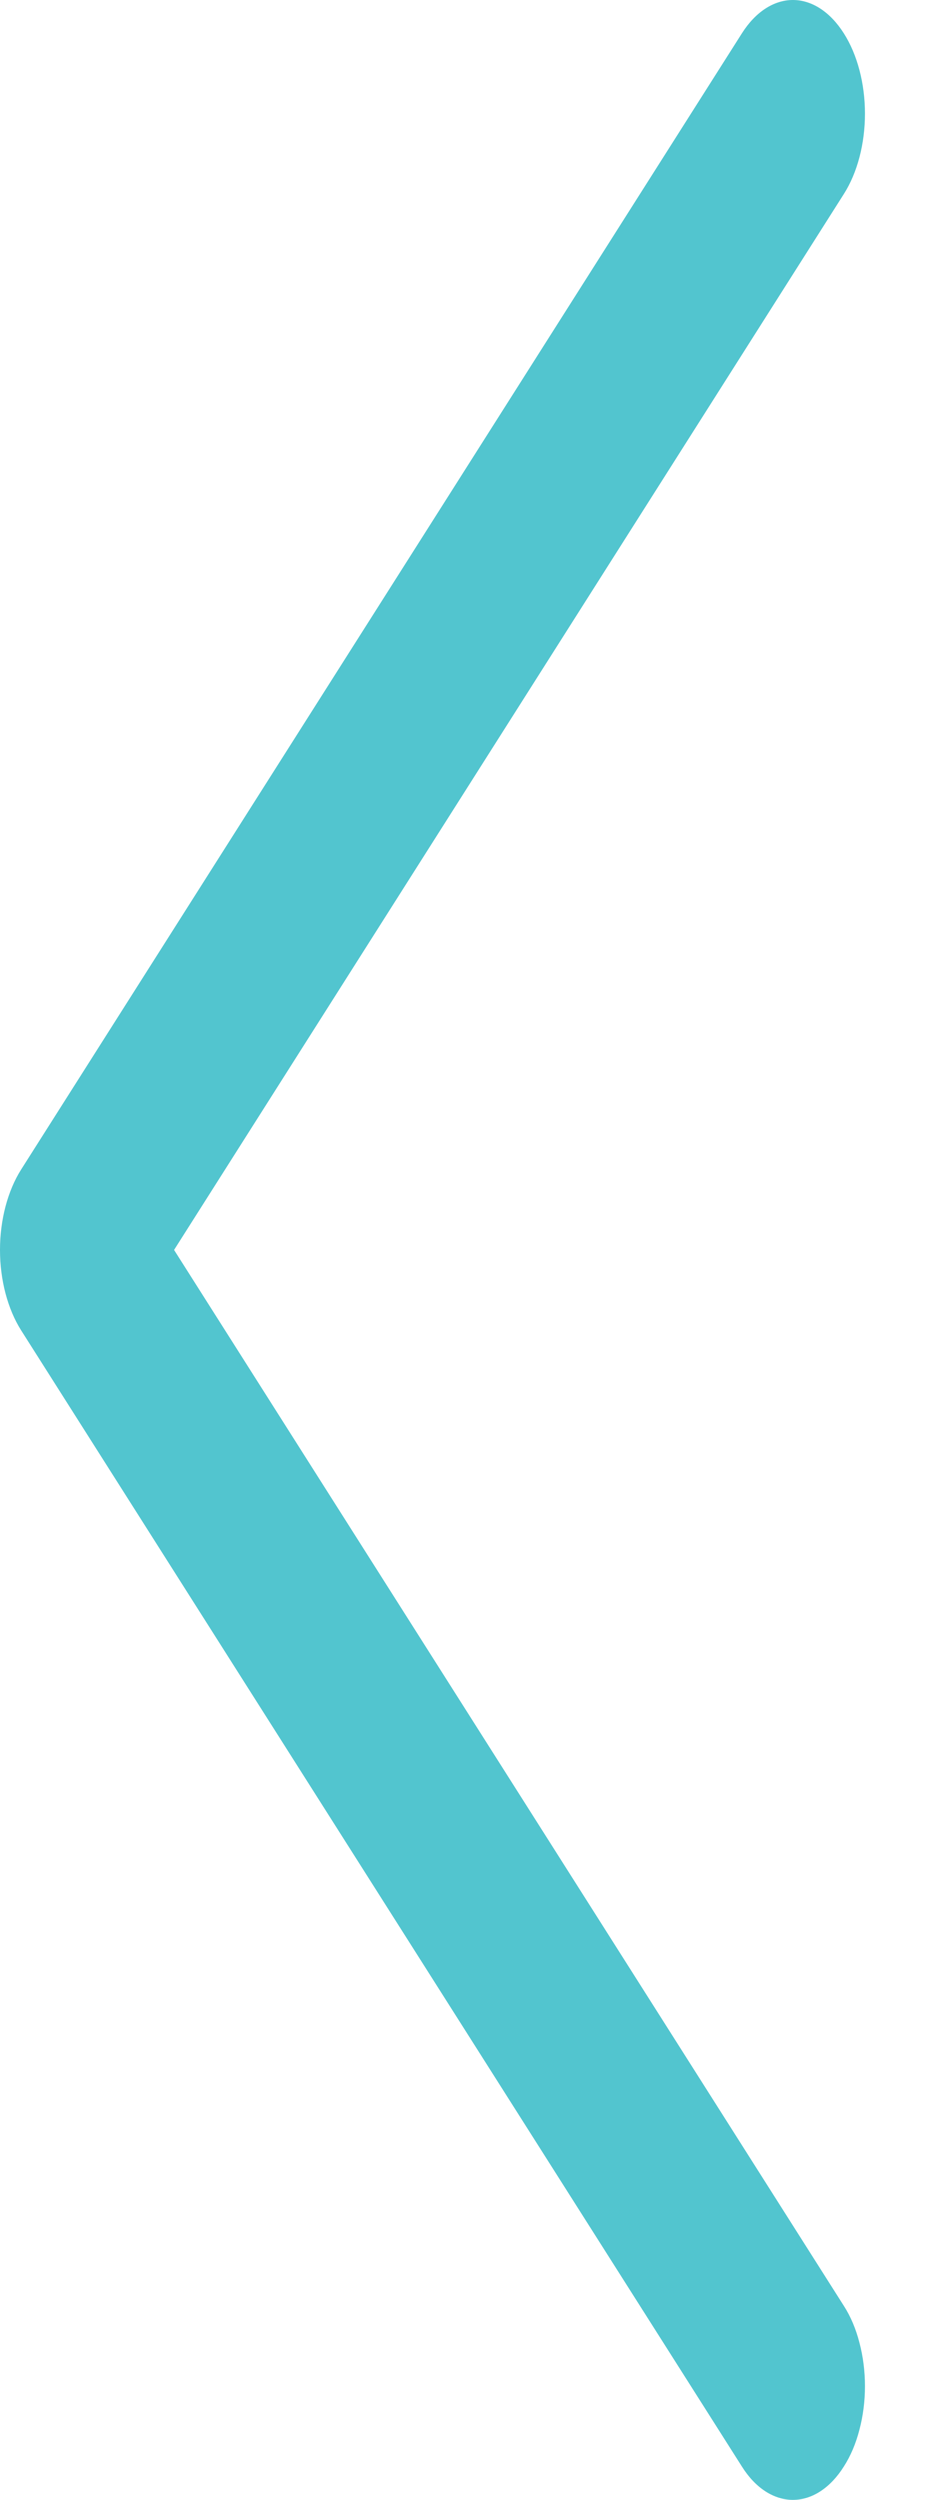 <svg width="9" height="24" viewBox="0 0 9 24" fill="none" xmlns="http://www.w3.org/2000/svg">
<path d="M8.105 22.137C8.17 22.238 8.221 22.358 8.255 22.491C8.29 22.623 8.308 22.765 8.308 22.909C8.308 23.052 8.29 23.194 8.255 23.326C8.221 23.459 8.17 23.579 8.105 23.68C8.041 23.782 7.965 23.862 7.881 23.917C7.797 23.972 7.707 24 7.616 24C7.525 24 7.435 23.972 7.35 23.917C7.266 23.862 7.19 23.782 7.126 23.68L0.203 12.772C0.139 12.671 0.088 12.55 0.053 12.418C0.018 12.285 0 12.143 0 12C0 11.857 0.018 11.715 0.053 11.582C0.088 11.45 0.139 11.329 0.203 11.228L7.126 0.32C7.256 0.115 7.432 -5.70621e-09 7.616 0C7.799 5.70621e-09 7.975 0.115 8.105 0.32C8.235 0.524 8.308 0.802 8.308 1.091C8.308 1.381 8.235 1.659 8.105 1.863L1.672 12L8.105 22.137Z" fill="#52C5CF"/>
</svg>

